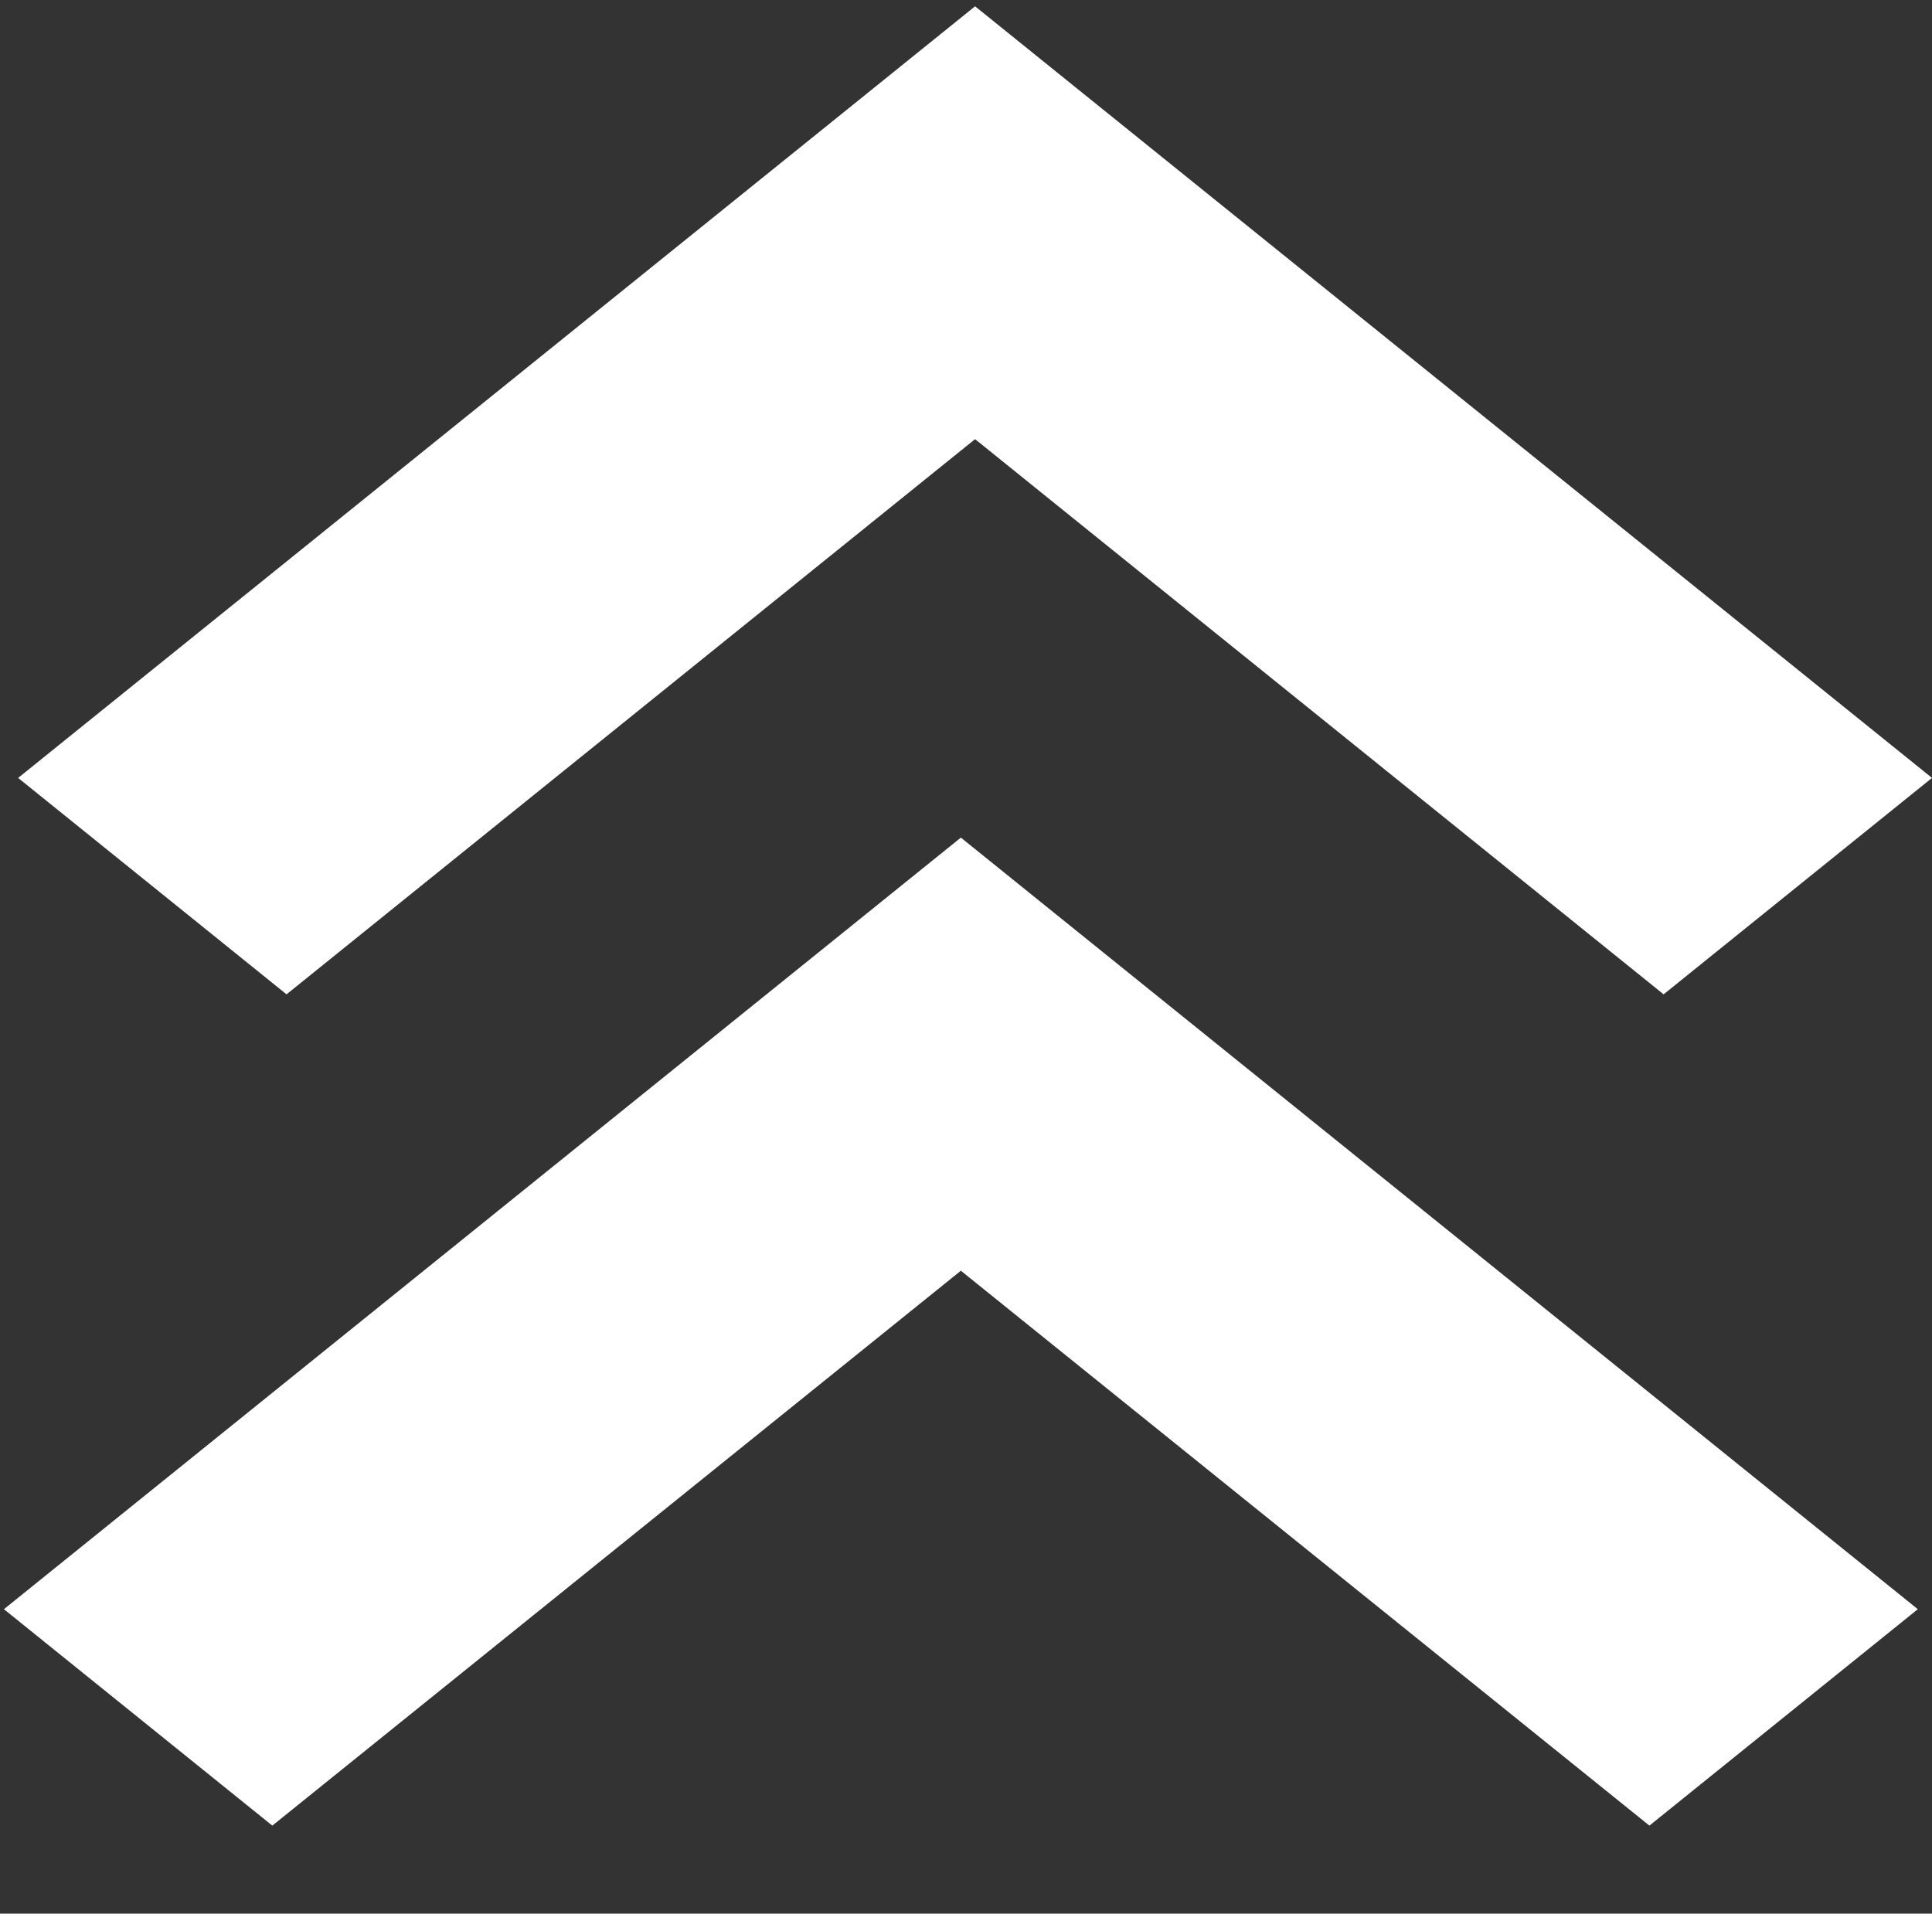 <?xml version="1.0" encoding="UTF-8"?> <svg xmlns="http://www.w3.org/2000/svg" width="213" height="211" viewBox="0 0 213 211" fill="none"><rect x="0" y="0" width="213" height="211" fill="#333333" stroke="none"/><path d="M107.5 0.697L2 85.775L31.59 109.637L107.5 48.421L183.411 109.637L213 85.775L107.5 0.697Z" fill="white"></path><path d="M105.934 92.356L0.434 177.433L30.023 201.295L105.934 140.112L181.845 201.295L211.434 177.433L105.934 92.356Z" fill="white"></path></svg> 